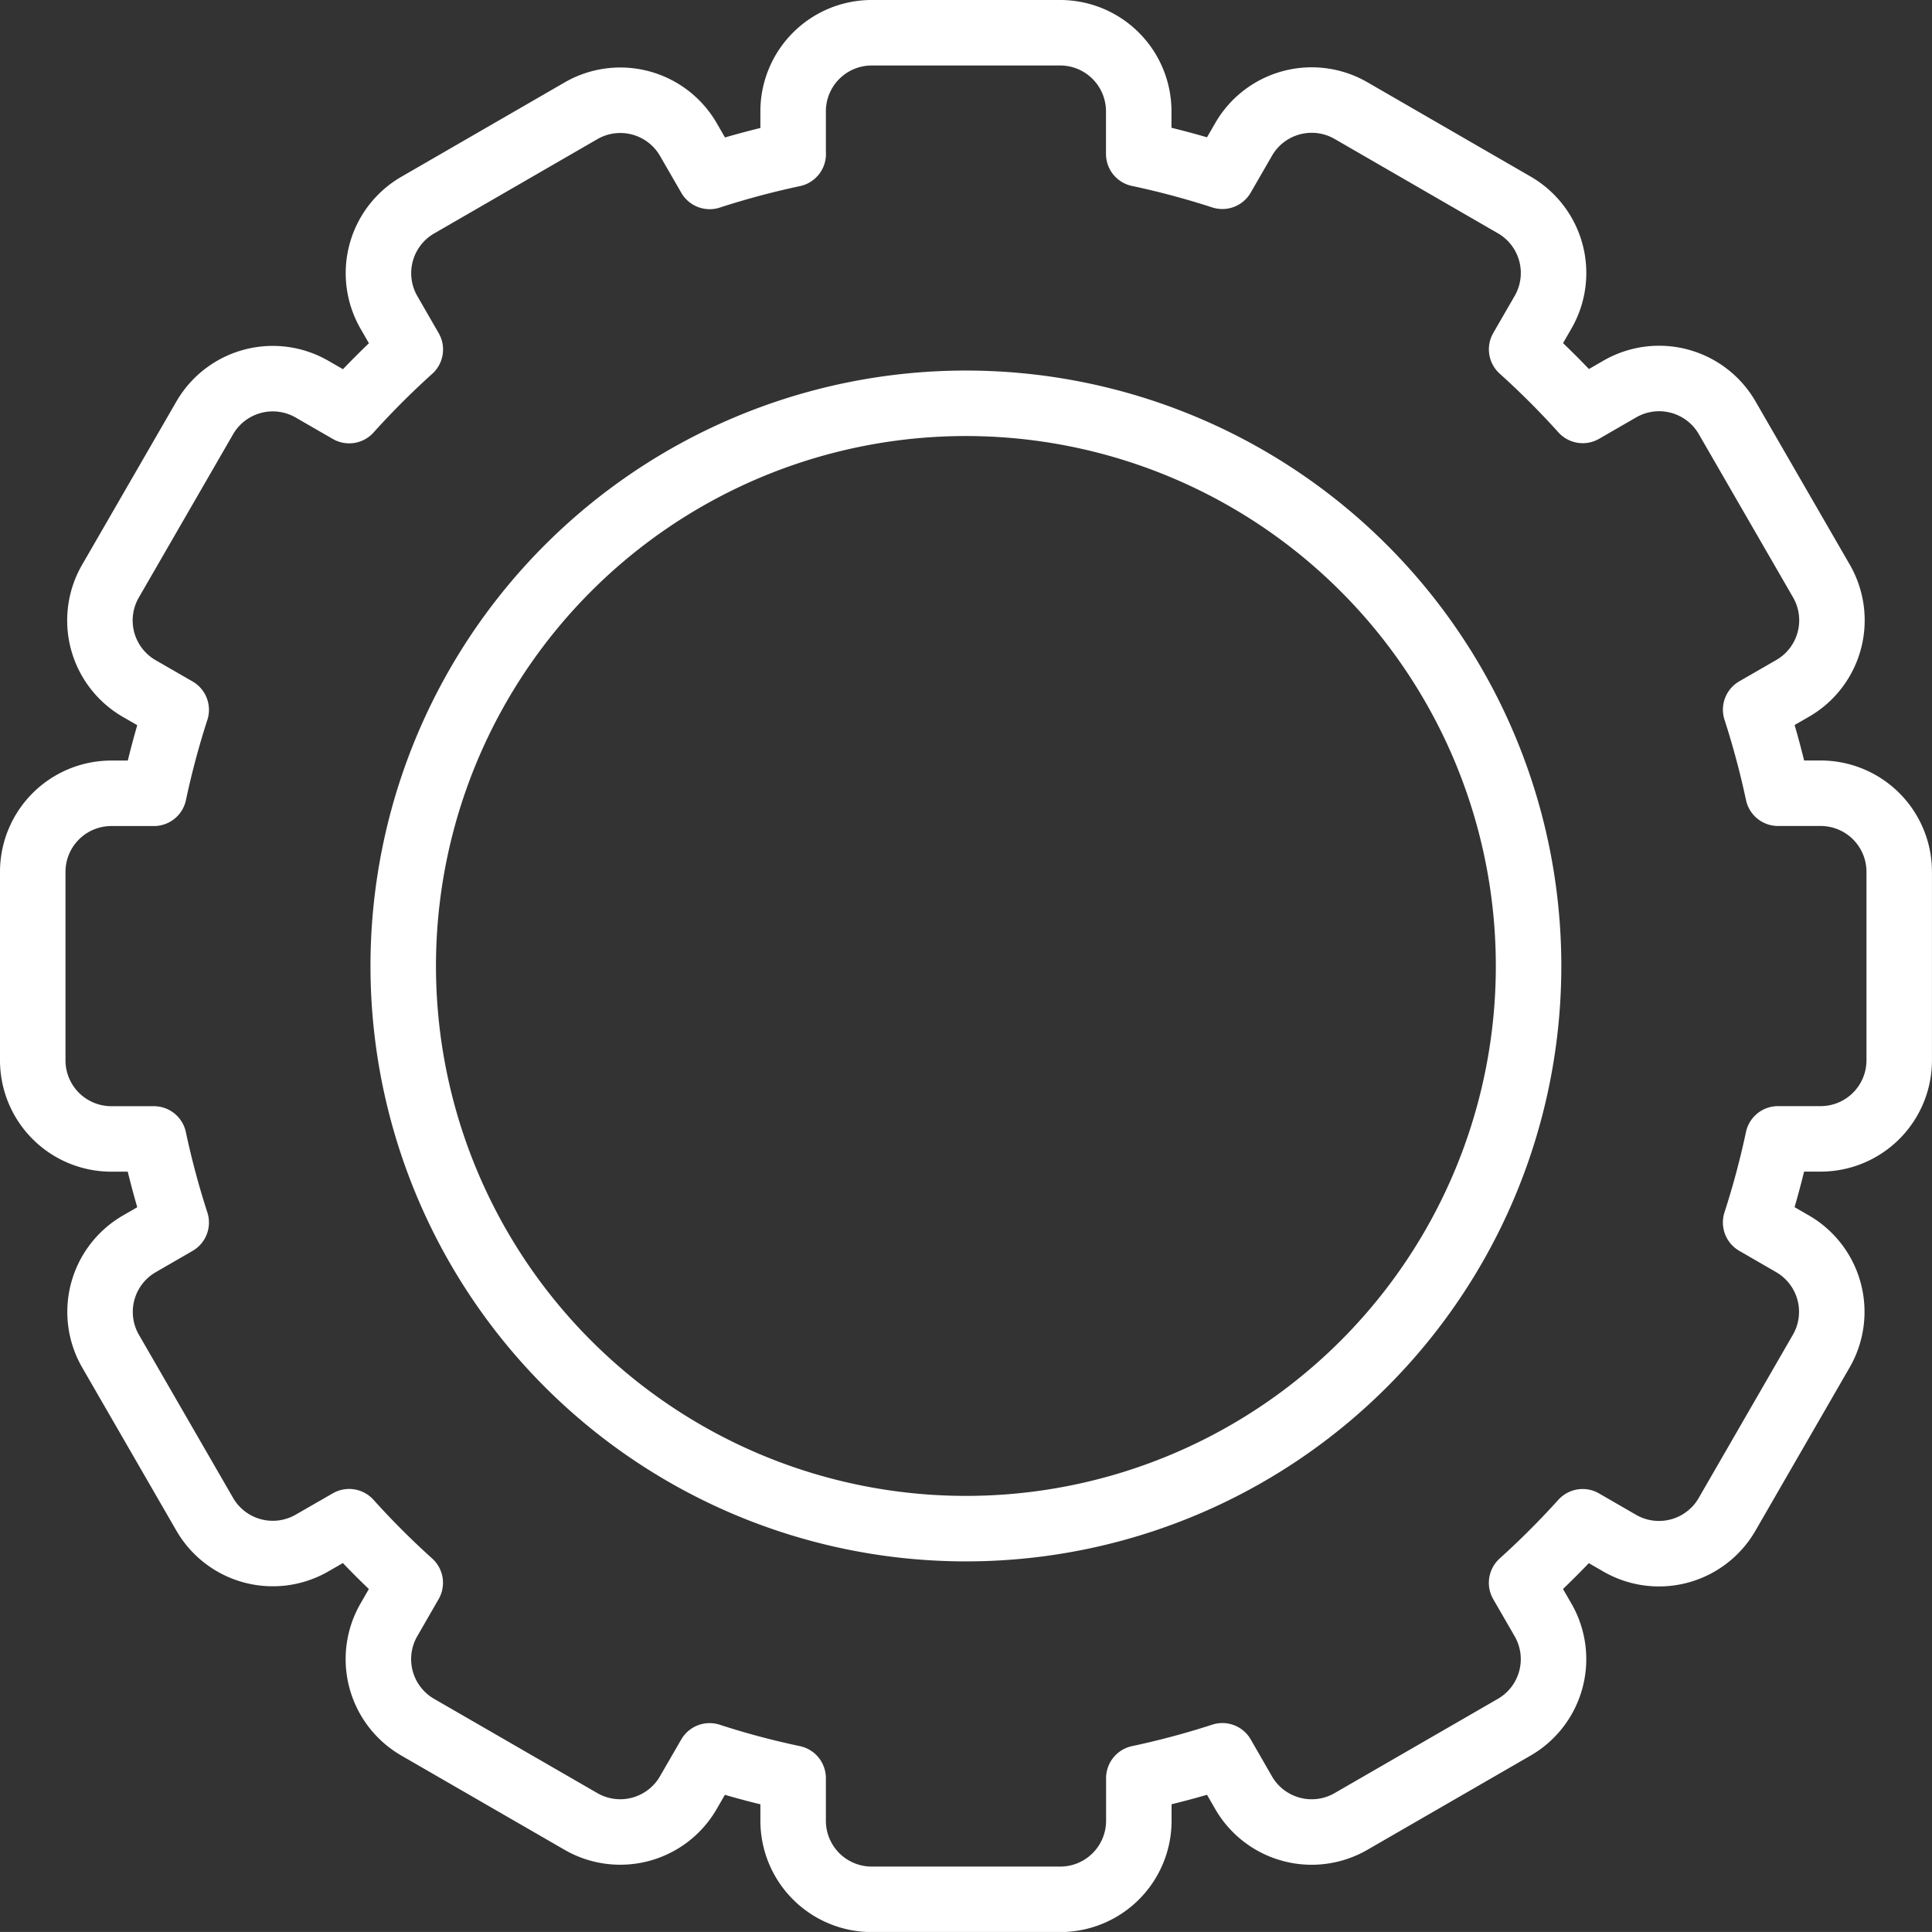 <svg xmlns="http://www.w3.org/2000/svg" width="59" height="58.998" viewBox="0 0 59 58.998">
  <rect x="0" y="0" width="59" height="58.998" fill="#333333" stroke="none"/>
  <g id="Experience_in_plant_engineering" data-name="Experience in plant engineering" transform="translate(-123.301 -255.99)">
    <path id="Path_26" data-name="Path 26" d="M48.225,161.4a25.38,25.38,0,0,0-2.551.683l-.655-1.135a2.4,2.4,0,0,0-3.265-.875l-5,2.889a2.4,2.4,0,0,0-.879,3.265l.657,1.141a25.411,25.411,0,0,0-1.866,1.866l-1.143-.659a2.4,2.4,0,0,0-3.265.875l-2.887,5a2.4,2.4,0,0,0,.875,3.267l1.137.655a25.63,25.63,0,0,0-.681,2.549H27.392a2.4,2.4,0,0,0-2.39,2.39v5.775a2.4,2.4,0,0,0,2.39,2.39H28.7a25.544,25.544,0,0,0,.683,2.553l-1.133.655a2.4,2.4,0,0,0-.875,3.267l2.883,4.994a2.4,2.4,0,0,0,3.267.875l1.139-.655a25.408,25.408,0,0,0,1.866,1.866l-.657,1.141a2.4,2.4,0,0,0,.879,3.265l5,2.887a2.4,2.4,0,0,0,3.265-.875l.655-1.133a24.581,24.581,0,0,0,2.551.681v1.31a2.4,2.4,0,0,0,2.392,2.39h5.775a2.4,2.4,0,0,0,2.39-2.39v-1.31a25.154,25.154,0,0,0,2.551-.683l.653,1.135a2.4,2.4,0,0,0,3.267.875l5-2.887a2.4,2.4,0,0,0,.877-3.265l-.659-1.141a25.717,25.717,0,0,0,1.864-1.864l1.141.659a2.4,2.4,0,0,0,3.265-.877l2.885-5a2.4,2.4,0,0,0-.875-3.267l-1.133-.655a25.646,25.646,0,0,0,.683-2.553h1.312a2.4,2.4,0,0,0,2.39-2.39v-5.775a2.4,2.4,0,0,0-2.39-2.39H78.3a25.759,25.759,0,0,0-.683-2.552l1.137-.655a2.4,2.4,0,0,0,.875-3.267l-2.887-5a2.4,2.4,0,0,0-3.265-.875l-1.141.659a25.376,25.376,0,0,0-1.866-1.866l.659-1.141a2.4,2.4,0,0,0-.877-3.265l-5-2.889a2.4,2.4,0,0,0-3.267.875l-.655,1.135a25.117,25.117,0,0,0-2.553-.683v-1.31a2.4,2.4,0,0,0-2.392-2.39h-5.77a2.4,2.4,0,0,0-2.392,2.39V161.4ZM53.5,203.377a17.183,17.183,0,1,1,17.182-17.182A17.179,17.179,0,0,1,53.5,203.377Z" transform="translate(99.299 99.295)" fill="none" stroke="#fff" stroke-linecap="round" stroke-linejoin="round" stroke-miterlimit="2.613" stroke-width="2" fill-rule="evenodd"/>
  </g>
</svg>
